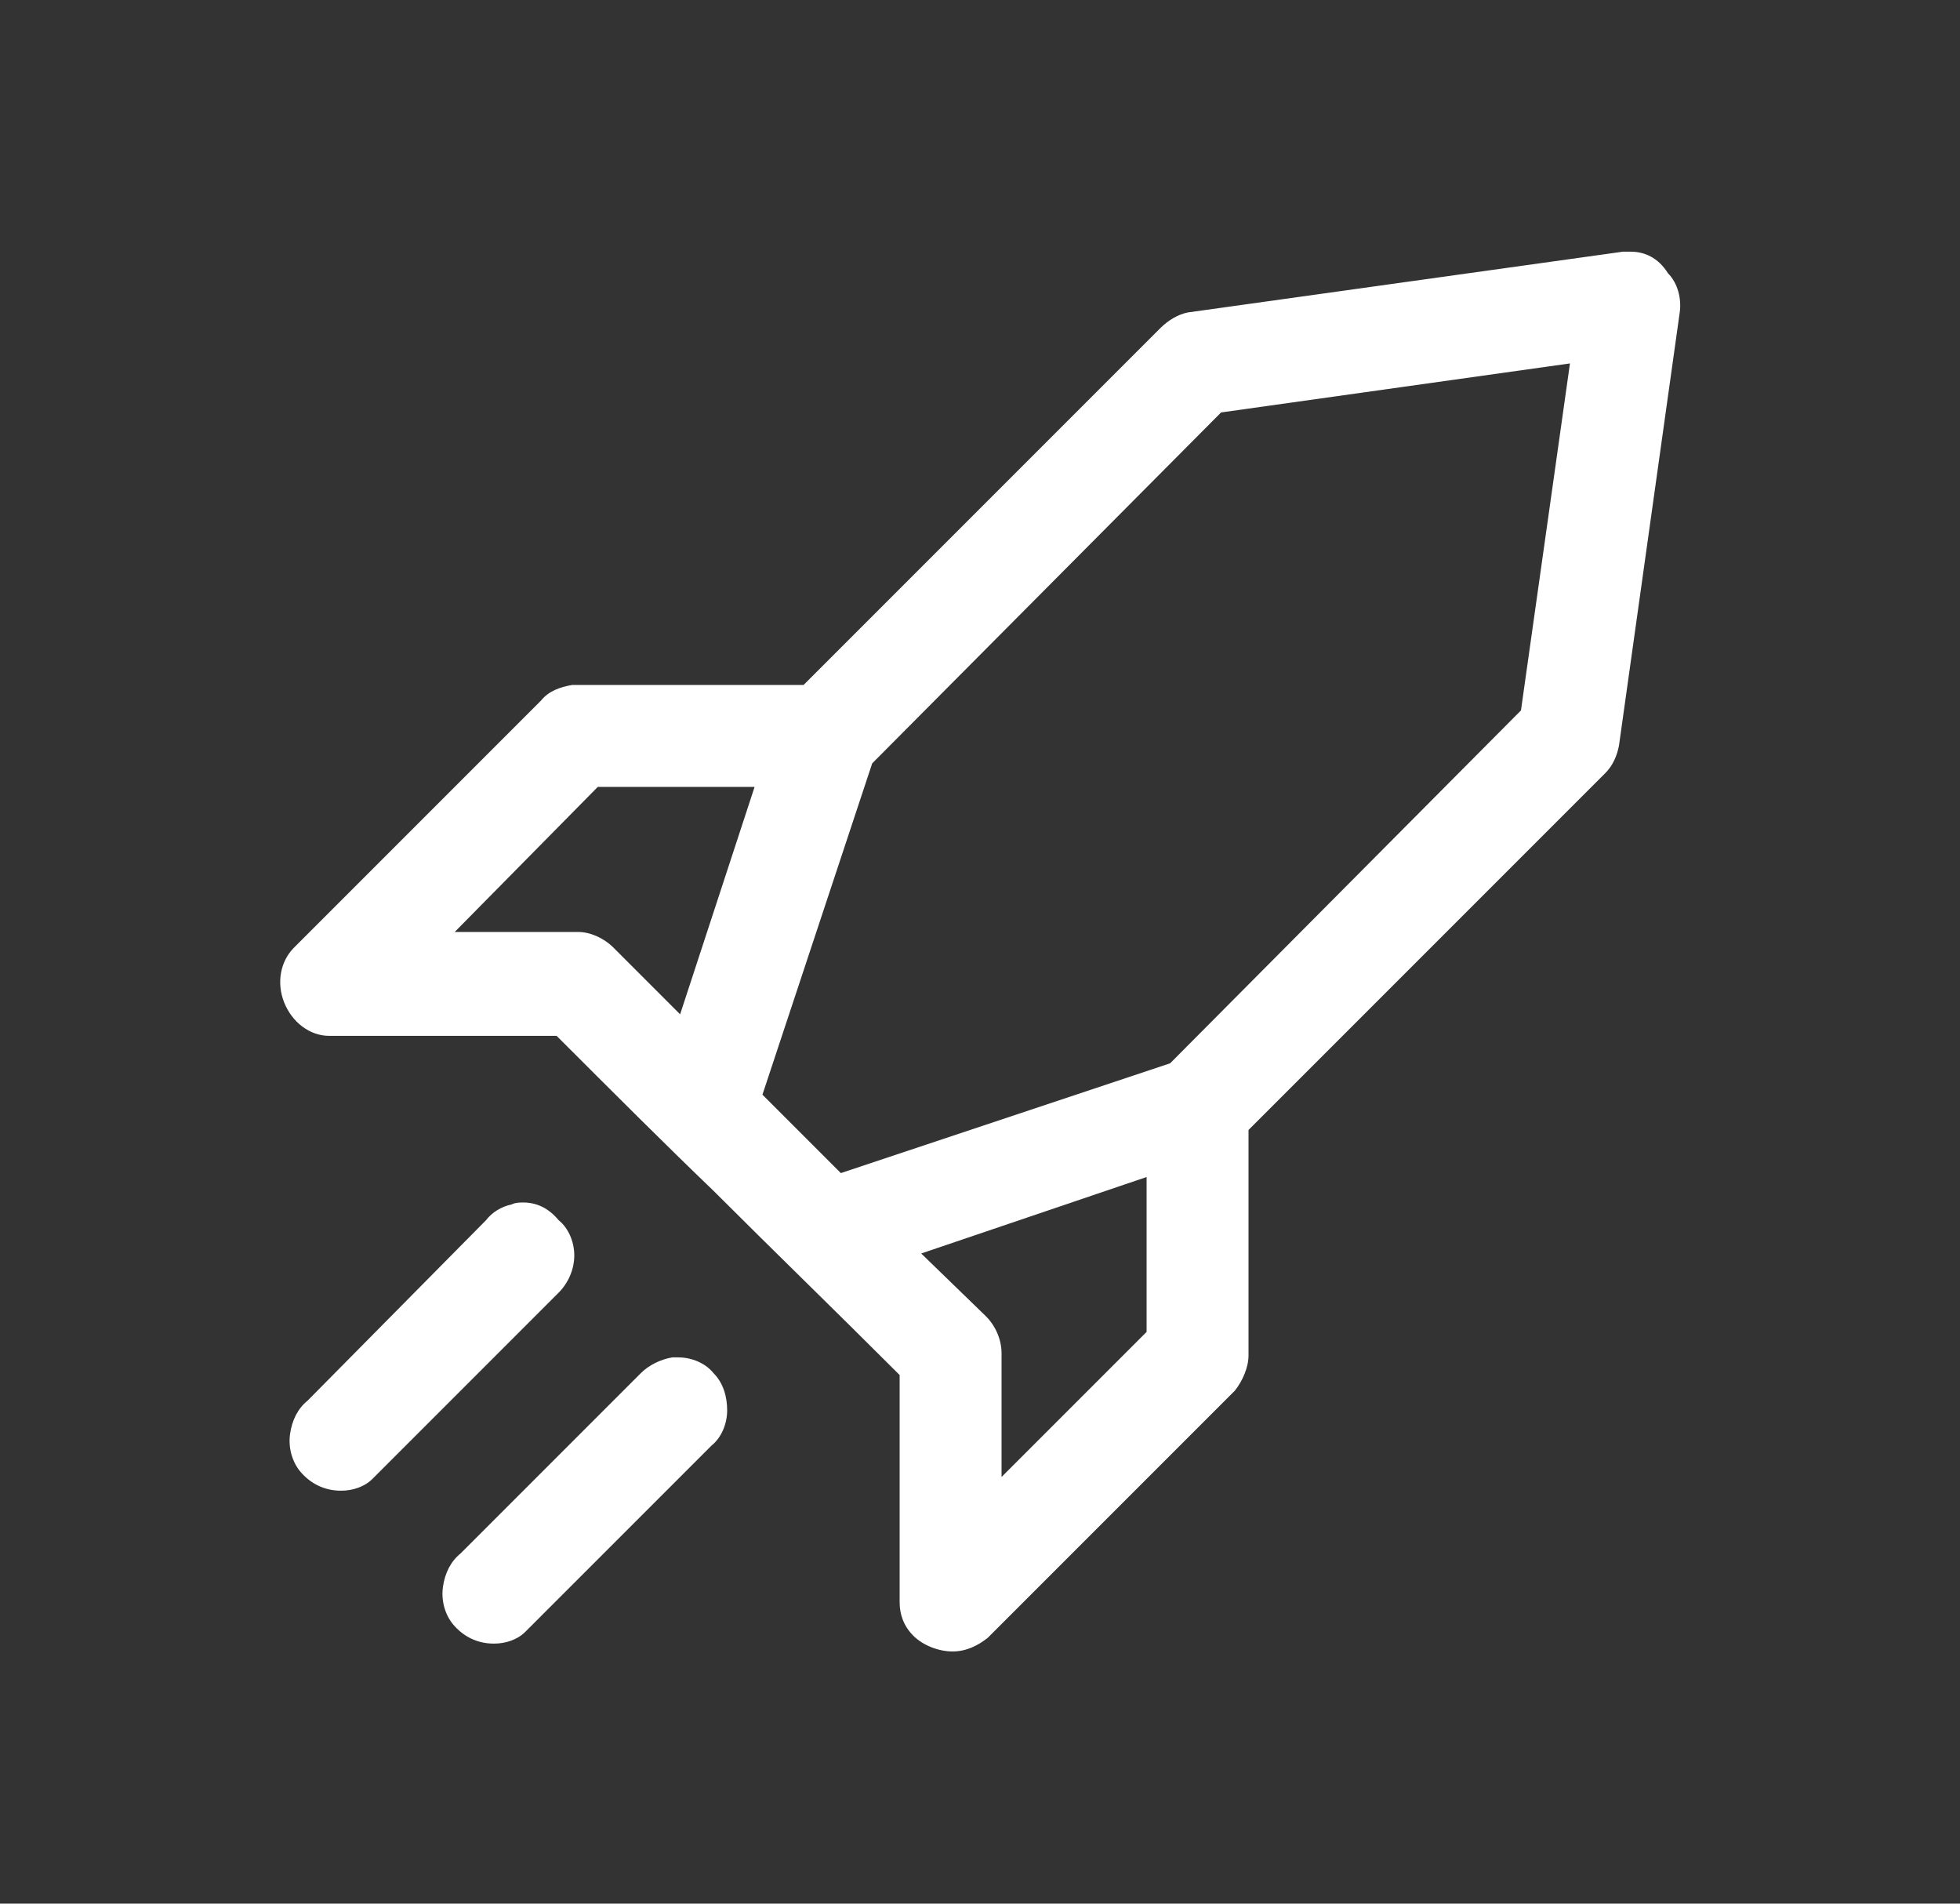 <?xml version="1.0" encoding="UTF-8"?> <!-- Generator: Adobe Illustrator 21.0.0, SVG Export Plug-In . SVG Version: 6.00 Build 0) --> <svg xmlns:cc="http://creativecommons.org/ns#" xmlns:dc="http://purl.org/dc/elements/1.1/" xmlns:inkscape="http://www.inkscape.org/namespaces/inkscape" xmlns:rdf="http://www.w3.org/1999/02/22-rdf-syntax-ns#" xmlns:sodipodi="http://sodipodi.sourceforge.net/DTD/sodipodi-0.dtd" xmlns:svg="http://www.w3.org/2000/svg" xmlns="http://www.w3.org/2000/svg" xmlns:xlink="http://www.w3.org/1999/xlink" id="Слой_1" x="0px" y="0px" viewBox="0 0 100 97.1" style="enable-background:new 0 0 100 97.1;" xml:space="preserve"><rect x="0" y="0" width="100" height="97.1" fill="#333333" stroke="none"/> <style type="text/css"> .st0{fill:#FFFFFF;} </style> <g transform="translate(0,-952.362)"> <g> <g> <path class="st0" d="M48.6,1035.9c-0.5,0-1.1-0.2-1.5-0.6c-0.3-0.3-0.5-0.8-0.5-1.2v-11.8c-3.5-3.6-6.5-6.5-9.7-9.7 c-2.6-2.6-5.2-5.2-8.2-8.2H16.8c-0.7,0-1.4-0.5-1.6-1.2c-0.3-0.7-0.1-1.5,0.4-2l12.6-12.6c0.3-0.3,0.7-0.5,1.2-0.5h12.1 l18.4-18.4c0.3-0.3,0.6-0.5,1-0.5l22.2-3.1c0.1,0,0.2,0,0.2,0c0.5,0,1.1,0.2,1.4,0.7c0.4,0.4,0.5,0.9,0.5,1.5l-3.1,22.1 c-0.1,0.4-0.3,0.8-0.6,1l-18.4,18.4v11.8c0,0.4-0.1,0.9-0.5,1.3l-12.7,12.7C49.5,1035.7,49.1,1035.9,48.6,1035.9L48.6,1035.9z M49.8,1020.1c0.4,0.4,0.6,0.8,0.6,1.3v8.1l8.9-8.9v-9.3l-13.6,4.6L49.8,1020.1z M42.6,1013l17.5-5.8l18.2-18.3l2.7-19l-19.1,2.7 l-18.1,18.1c0,0-0.1,0.1-0.1,0.2l-5.7,17.4L42.6,1013z M29.4,1000.7c0.5,0,1,0.2,1.3,0.5l4.3,4.2l4.5-13.7h-9.3l-8.9,8.9 L29.4,1000.7L29.4,1000.7z"></path> <path class="st0" d="M83.2,966.7c0.6,0,1.2,0.6,1.1,1.3l-3.1,22.1c0,0.2-0.2,0.4-0.3,0.6l-18.7,18.6v12.1c0,0.3-0.1,0.6-0.3,0.8 l-12.6,12.7c-0.2,0.2-0.4,0.3-0.7,0.3c-0.6,0-1.2-0.5-1.2-1.1v-12.2c-6.7-6.7-11.6-11.5-18.4-18.3H16.8c-0.9,0-1.4-1.3-0.7-1.9 l12.6-12.6c0.2-0.2,0.4-0.3,0.7-0.3c4.1,0,8.2,0,12.3,0l18.6-18.6c0.2-0.2,0.4-0.3,0.6-0.3l22.2-3.1l0,0 C83.1,966.7,83.1,966.7,83.2,966.7 M42.4,1013.9c0,0,12-4,18-5.9c0,0,0.1,0,0.1-0.1c6.2-6.2,18.5-18.5,18.5-18.5l2.9-20.2 l-20.3,2.9c0,0-12.2,12.2-18.3,18.3c-0.1,0.1-0.2,0.3-0.3,0.5c-2,5.9-5.9,17.8-5.9,17.8L42.4,1013.9 M19.5,1001.4h9.9l0,0 c0.3,0,0.6,0.1,0.8,0.3l5.2,5.1l5.2-15.9H29.9L19.5,1001.4 M49.6,1031.4L60,1021v-10.7l-15.7,5.3l5,5c0.2,0.2,0.3,0.5,0.3,0.8 L49.6,1031.4 M83.2,965.2L83.2,965.2c-0.1,0-0.2,0-0.4,0l-22.2,3.1l0,0l0,0c-0.5,0.1-1,0.4-1.4,0.8L41,987.3H29.3l0,0h-0.1 c-0.6,0.1-1.2,0.3-1.6,0.8L15,1000.7c-0.7,0.7-0.9,1.8-0.5,2.8s1.3,1.7,2.3,1.7h11.6c2.9,2.9,5.5,5.5,8,7.9 c3.1,3.1,6.1,6,9.5,9.4v11.6c0,0.6,0.2,1.2,0.7,1.7s1.3,0.8,2,0.8s1.3-0.3,1.8-0.7l12.6-12.6l0,0l0,0c0.4-0.5,0.7-1.2,0.7-1.8 V1010l18.2-18.2c0.4-0.4,0.6-0.9,0.7-1.4l0,0l0,0l3.1-22.1c0.1-0.7-0.1-1.5-0.6-2C84.6,965.5,83.9,965.2,83.2,965.2L83.2,965.2z M62.3,973.4l17.8-2.5l-2.5,17.7l-17.9,18l-16.8,5.6l-4-4l5.6-16.9L62.3,973.4L62.3,973.4z M30.5,992.5h8l-3.8,11.6l-3.4-3.4 c-0.5-0.5-1.2-0.8-1.8-0.8h-6.3L30.5,992.5L30.5,992.5z M47,1016.3l11.5-3.9v7.9l-7.4,7.4v-6.3c0-0.7-0.3-1.4-0.8-1.9L47,1016.3 L47,1016.3z"></path> </g> <g> <path class="st0" d="M17.4,1027.5c-0.6,0-1.1-0.3-1.5-0.7c-0.3-0.4-0.4-0.9-0.4-1.4c0.1-0.5,0.3-0.9,0.7-1.2l9.1-9.2 c0.2-0.3,0.6-0.4,0.9-0.5c0.1,0,0.3,0,0.4,0c0.5,0,1,0.2,1.3,0.5c0.4,0.3,0.6,0.8,0.6,1.3s-0.2,1-0.5,1.3l-9.2,9.3 c0,0.1-0.1,0.1-0.2,0.2C18.2,1027.4,17.8,1027.5,17.4,1027.5L17.4,1027.5z"></path> <path class="st0" d="M26.7,1015.2c0.3,0,0.6,0.1,0.8,0.3c0.4,0.4,0.4,1.1,0,1.6l-9.2,9.3c0,0.1-0.1,0.1-0.2,0.2 c-0.2,0.2-0.4,0.2-0.7,0.2c-0.3,0-0.7-0.1-0.9-0.4c-0.4-0.5-0.3-1.2,0.2-1.6l9.1-9.2c0.2-0.2,0.3-0.3,0.6-0.3 C26.5,1015.2,26.6,1015.2,26.7,1015.2 M26.7,1013.7c-0.2,0-0.4,0-0.6,0.1c-0.5,0.1-1,0.4-1.3,0.8l-9.1,9.2 c-0.5,0.4-0.8,1-0.9,1.7c-0.1,0.7,0.1,1.4,0.5,1.9c0.5,0.6,1.2,1,2.1,1c0.6,0,1.2-0.2,1.6-0.6c0.1-0.1,0.2-0.2,0.3-0.3l9.2-9.2 c0.5-0.5,0.8-1.2,0.8-1.9s-0.3-1.4-0.8-1.8C28,1014,27.4,1013.7,26.7,1013.7L26.7,1013.7z"></path> </g> <g> <path class="st0" d="M25.3,1035.4c-0.6,0-1.1-0.3-1.5-0.7c-0.3-0.4-0.4-0.9-0.4-1.4c0.1-0.5,0.3-0.9,0.7-1.2l9.2-9.2 c0.3-0.3,0.7-0.5,1.1-0.5c0.1,0,0.2,0,0.2,0c0.5,0,1,0.2,1.4,0.6c0.3,0.4,0.5,0.8,0.5,1.3s-0.2,1-0.6,1.3l-9.2,9.3 c0,0-0.1,0.1-0.2,0.2C26.1,1035.3,25.7,1035.4,25.3,1035.4L25.3,1035.4z"></path> <path class="st0" d="M34.6,1023.1c0.3,0,0.6,0.1,0.8,0.4c0.4,0.4,0.4,1.2,0,1.6l-9.2,9.3c0,0.1-0.1,0.1-0.2,0.2 c-0.2,0.2-0.4,0.2-0.7,0.2c-0.3,0-0.7-0.1-0.9-0.4c-0.4-0.5-0.3-1.2,0.2-1.6l9.2-9.3c0.2-0.2,0.4-0.3,0.7-0.3 C34.5,1023.1,34.6,1023.1,34.6,1023.1 M34.6,1021.6c-0.1,0-0.2,0-0.3,0c-0.6,0.1-1.2,0.4-1.6,0.8l-9.2,9.2 c-0.5,0.4-0.8,1-0.9,1.7s0.1,1.4,0.5,1.9c0.5,0.6,1.2,1,2.1,1c0.6,0,1.2-0.2,1.6-0.6c0.1-0.1,0.2-0.2,0.3-0.3l9.2-9.2 c0.5-0.4,0.8-1.1,0.8-1.8c0-0.7-0.2-1.4-0.7-1.9C36,1021.9,35.3,1021.6,34.6,1021.6L34.6,1021.6z"></path> </g> </g> </g> </svg> 